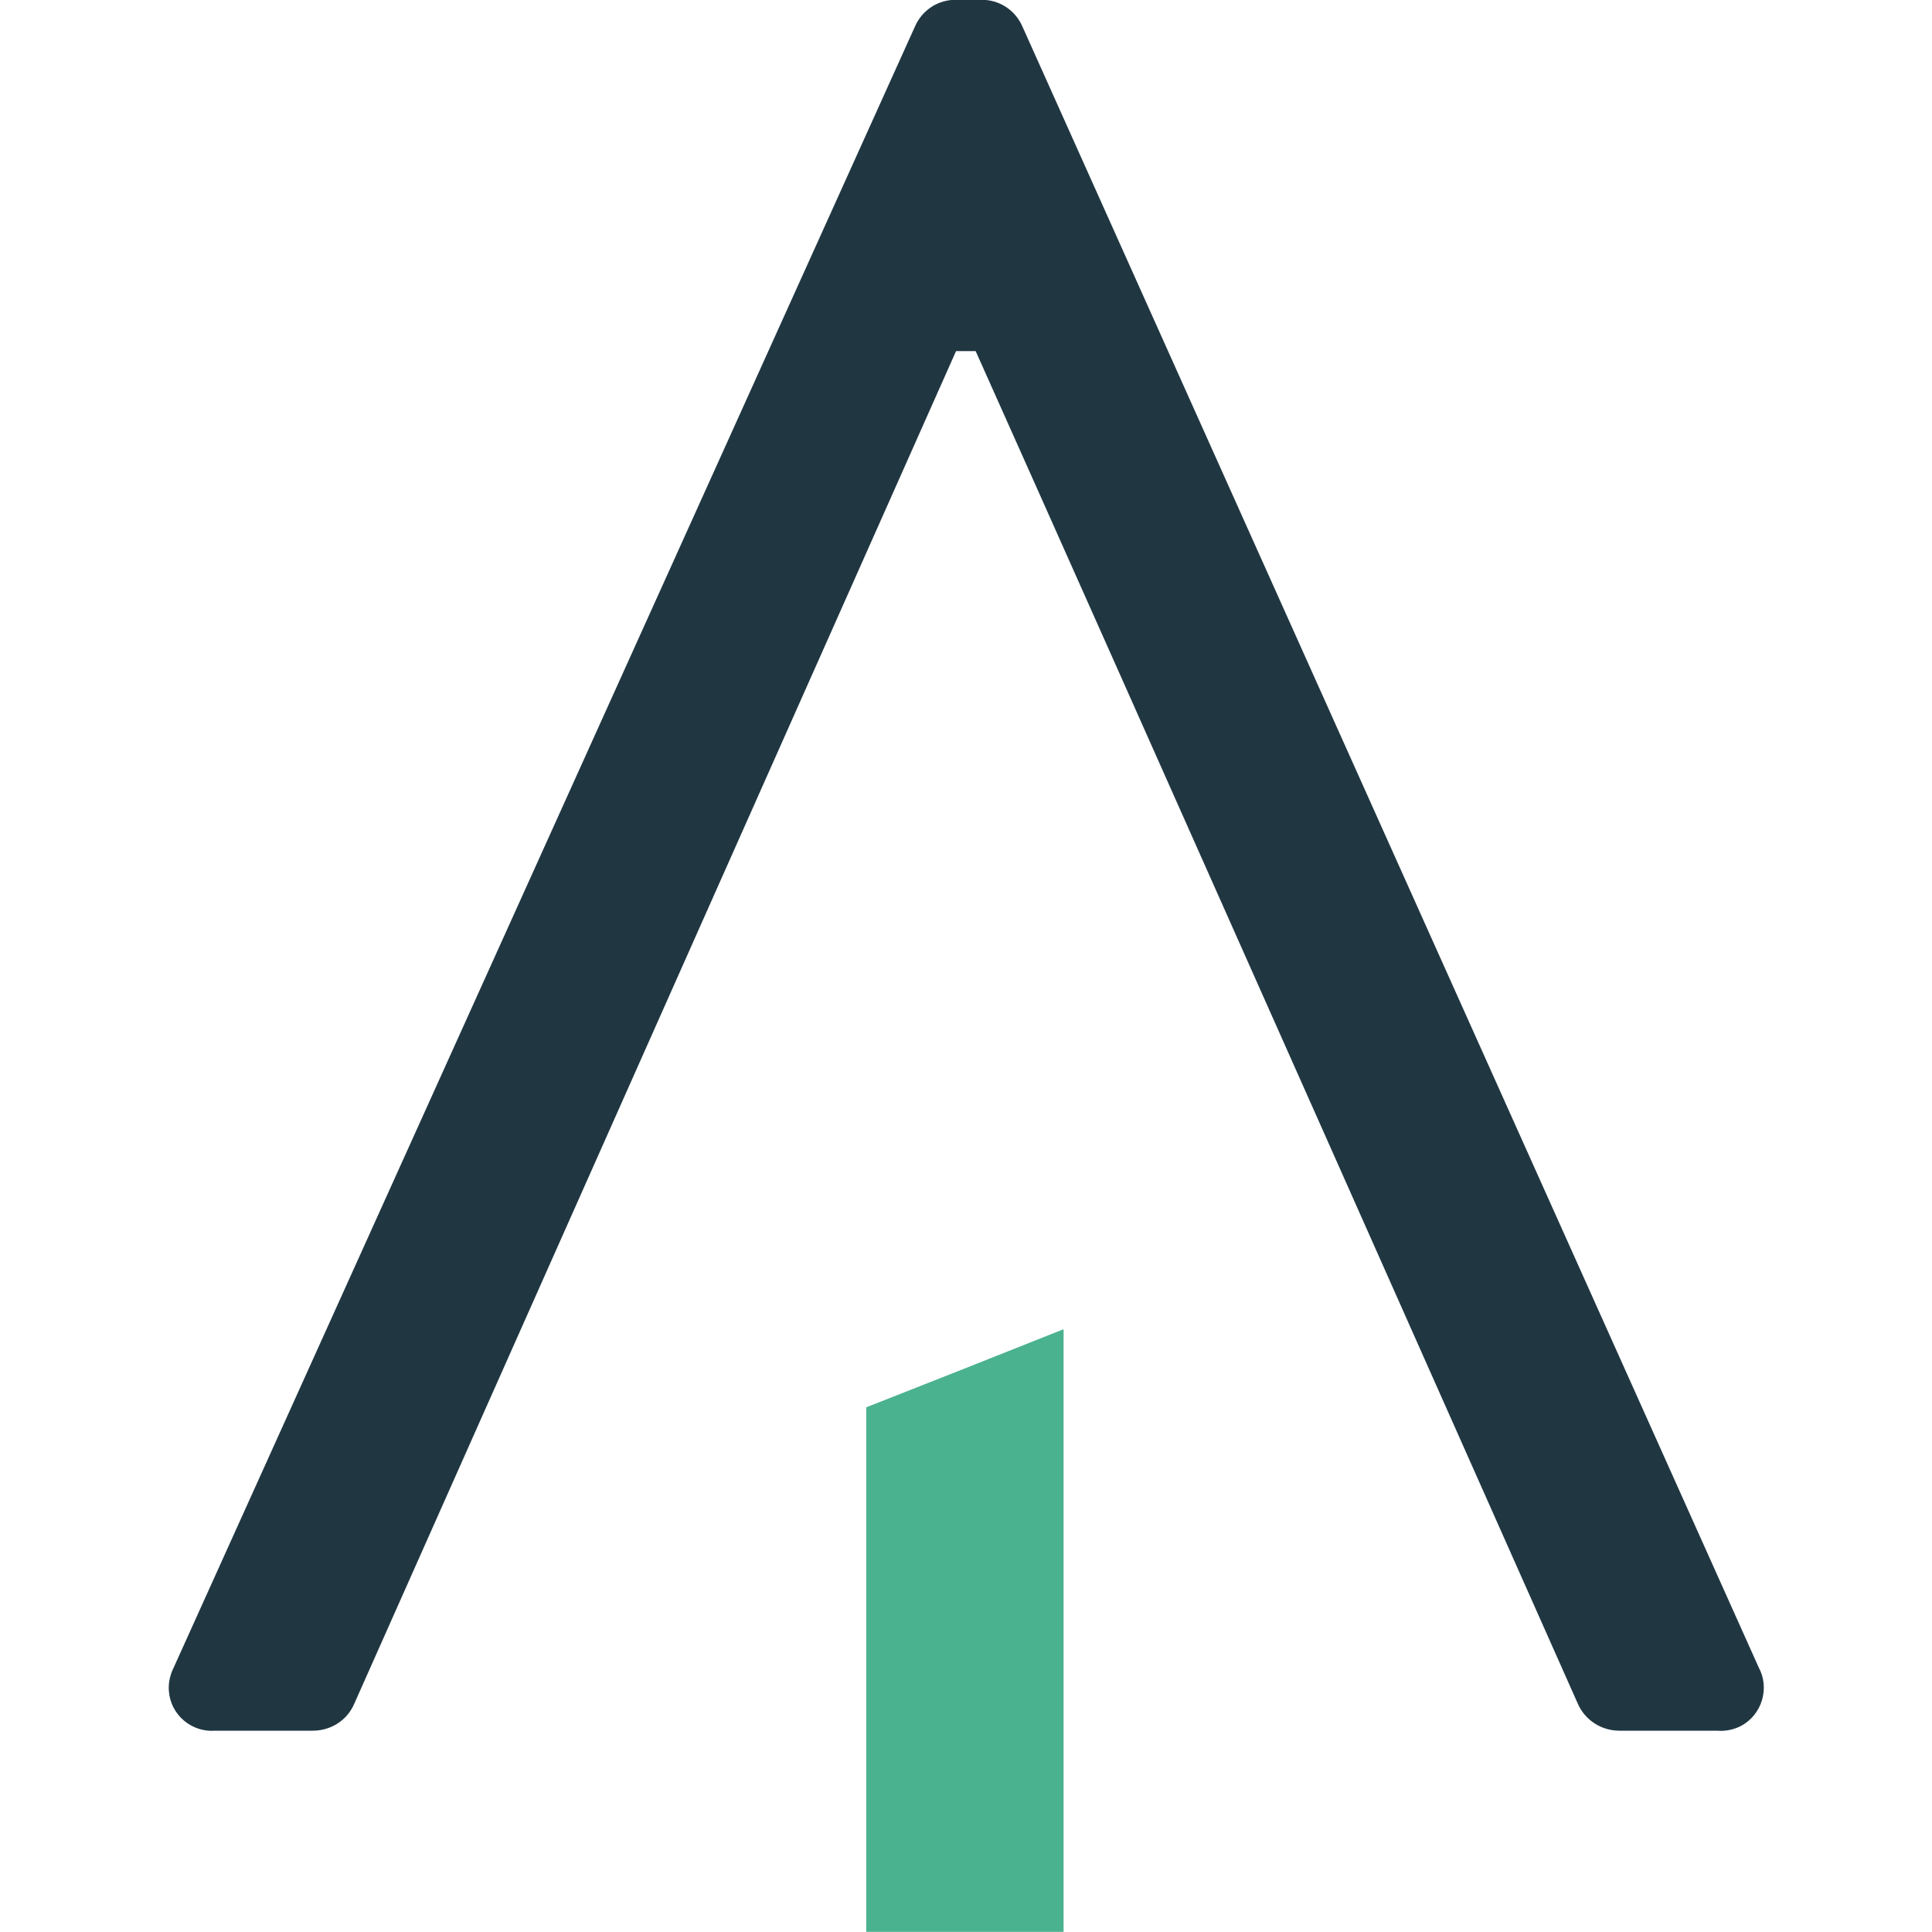 <?xml version="1.0" encoding="utf-8"?>
<!-- Generator: Adobe Illustrator 28.2.0, SVG Export Plug-In . SVG Version: 6.00 Build 0)  -->
<svg version="1.1" id="Layer_1" xmlns="http://www.w3.org/2000/svg" xmlns:xlink="http://www.w3.org/1999/xlink" x="0px" y="0px"
	 viewBox="0 0 512 512" style="enable-background:new 0 0 512 512;" xml:space="preserve">
<style type="text/css">
	.st0{fill:#4AB28F;}
	.st1{fill:#203742;}
</style>
<g id="Group_46_00000078739100968550266380000009630801036784380804_" transform="translate(-2300.838 -1173.047)">
	<path class="st0" d="M2582.7,1685c-17.4,0-34.9,0-52.3,0c0-46.3,0-92.7,0-139c16.6-6.5,33.2-13.1,52.3-20.7
		C2582.7,1582.4,2582.7,1633.7,2582.7,1685z"/>
	<path id="Path_1041" class="st1" d="M2559.4,1266.1h-5.2l-159.5,358.5c-1.9,4.4-6.2,7.1-11,7.1h-25.8c-6.3,0.5-11.8-4.2-12.3-10.4
		c-0.2-2.2,0.3-4.4,1.3-6.4l196.4-434.8c1.9-4.4,6.2-7.2,11-7.1h6.5c4.8-0.1,9.1,2.7,11,7.1l195.1,434.8c3,5.5,0.9,12.5-4.6,15.5
		c-1.9,1-4.2,1.5-6.4,1.3H2730c-4.8,0-9.1-2.8-11-7.1C2719,1624.6,2591,1336.6,2559.4,1266.1z"/>
</g>
</svg>
